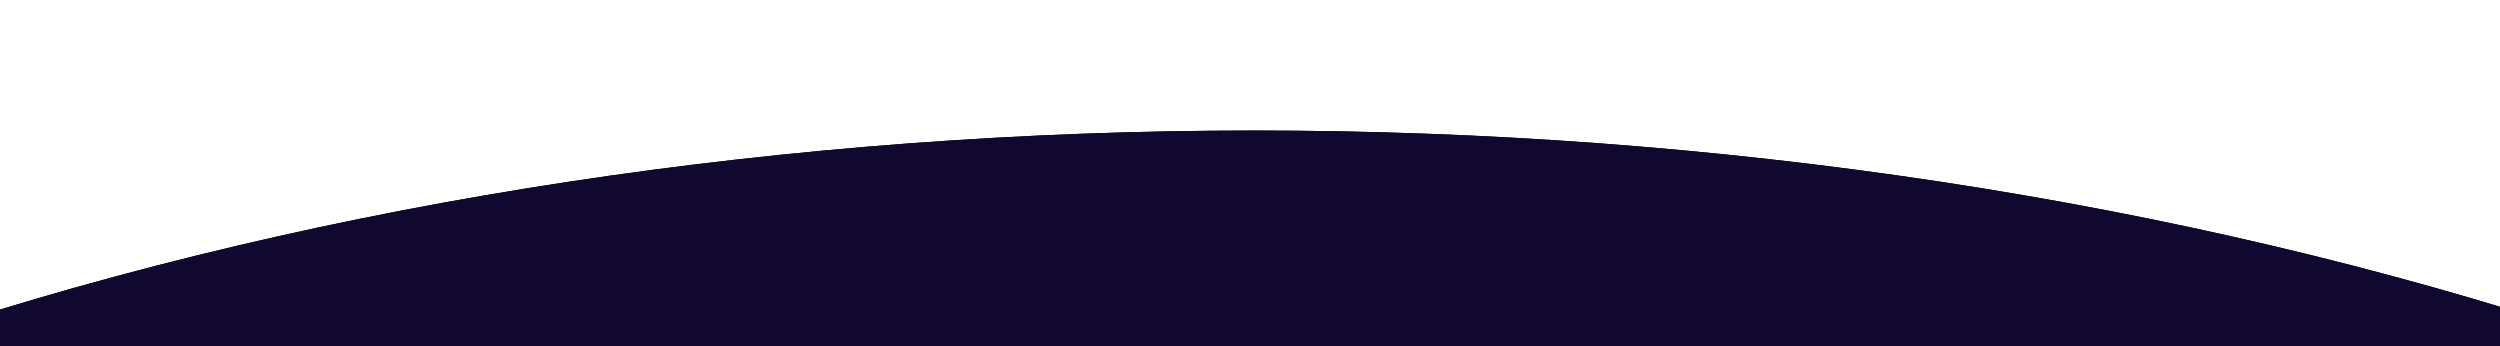<svg width="1920" height="266" viewBox="0 0 1920 266" fill="none" xmlns="http://www.w3.org/2000/svg">
<g clip-path="url(#clip0_3011_6699)">
<g clip-path="url(#clip1_3011_6699)">
<g filter="url(#filter0_d_3011_6699)">
<ellipse cx="963.544" cy="1270.35" rx="2052.04" ry="1174.1" fill="black"/>
<ellipse cx="963.544" cy="1270.35" rx="2052.04" ry="1174.1" fill="#110830"/>
</g>
</g>
</g>
<defs>
<filter id="filter0_d_3011_6699" x="-1092.49" y="96.242" width="4112.07" height="2356.21" filterUnits="userSpaceOnUse" color-interpolation-filters="sRGB">
<feFlood flood-opacity="0" result="BackgroundImageFix"/>
<feColorMatrix in="SourceAlpha" type="matrix" values="0 0 0 0 0 0 0 0 0 0 0 0 0 0 0 0 0 0 127 0" result="hardAlpha"/>
<feOffset dy="4"/>
<feGaussianBlur stdDeviation="2"/>
<feComposite in2="hardAlpha" operator="out"/>
<feColorMatrix type="matrix" values="0 0 0 0 0 0 0 0 0 0 0 0 0 0 0 0 0 0 0.25 0"/>
<feBlend mode="normal" in2="BackgroundImageFix" result="effect1_dropShadow_3011_6699"/>
<feBlend mode="normal" in="SourceGraphic" in2="effect1_dropShadow_3011_6699" result="shape"/>
</filter>
<clipPath id="clip0_3011_6699">
<rect width="1920" height="266" fill="white"/>
</clipPath>
<clipPath id="clip1_3011_6699">
<rect width="1920" height="326" fill="white" transform="translate(0 -60)"/>
</clipPath>
</defs>
</svg>
